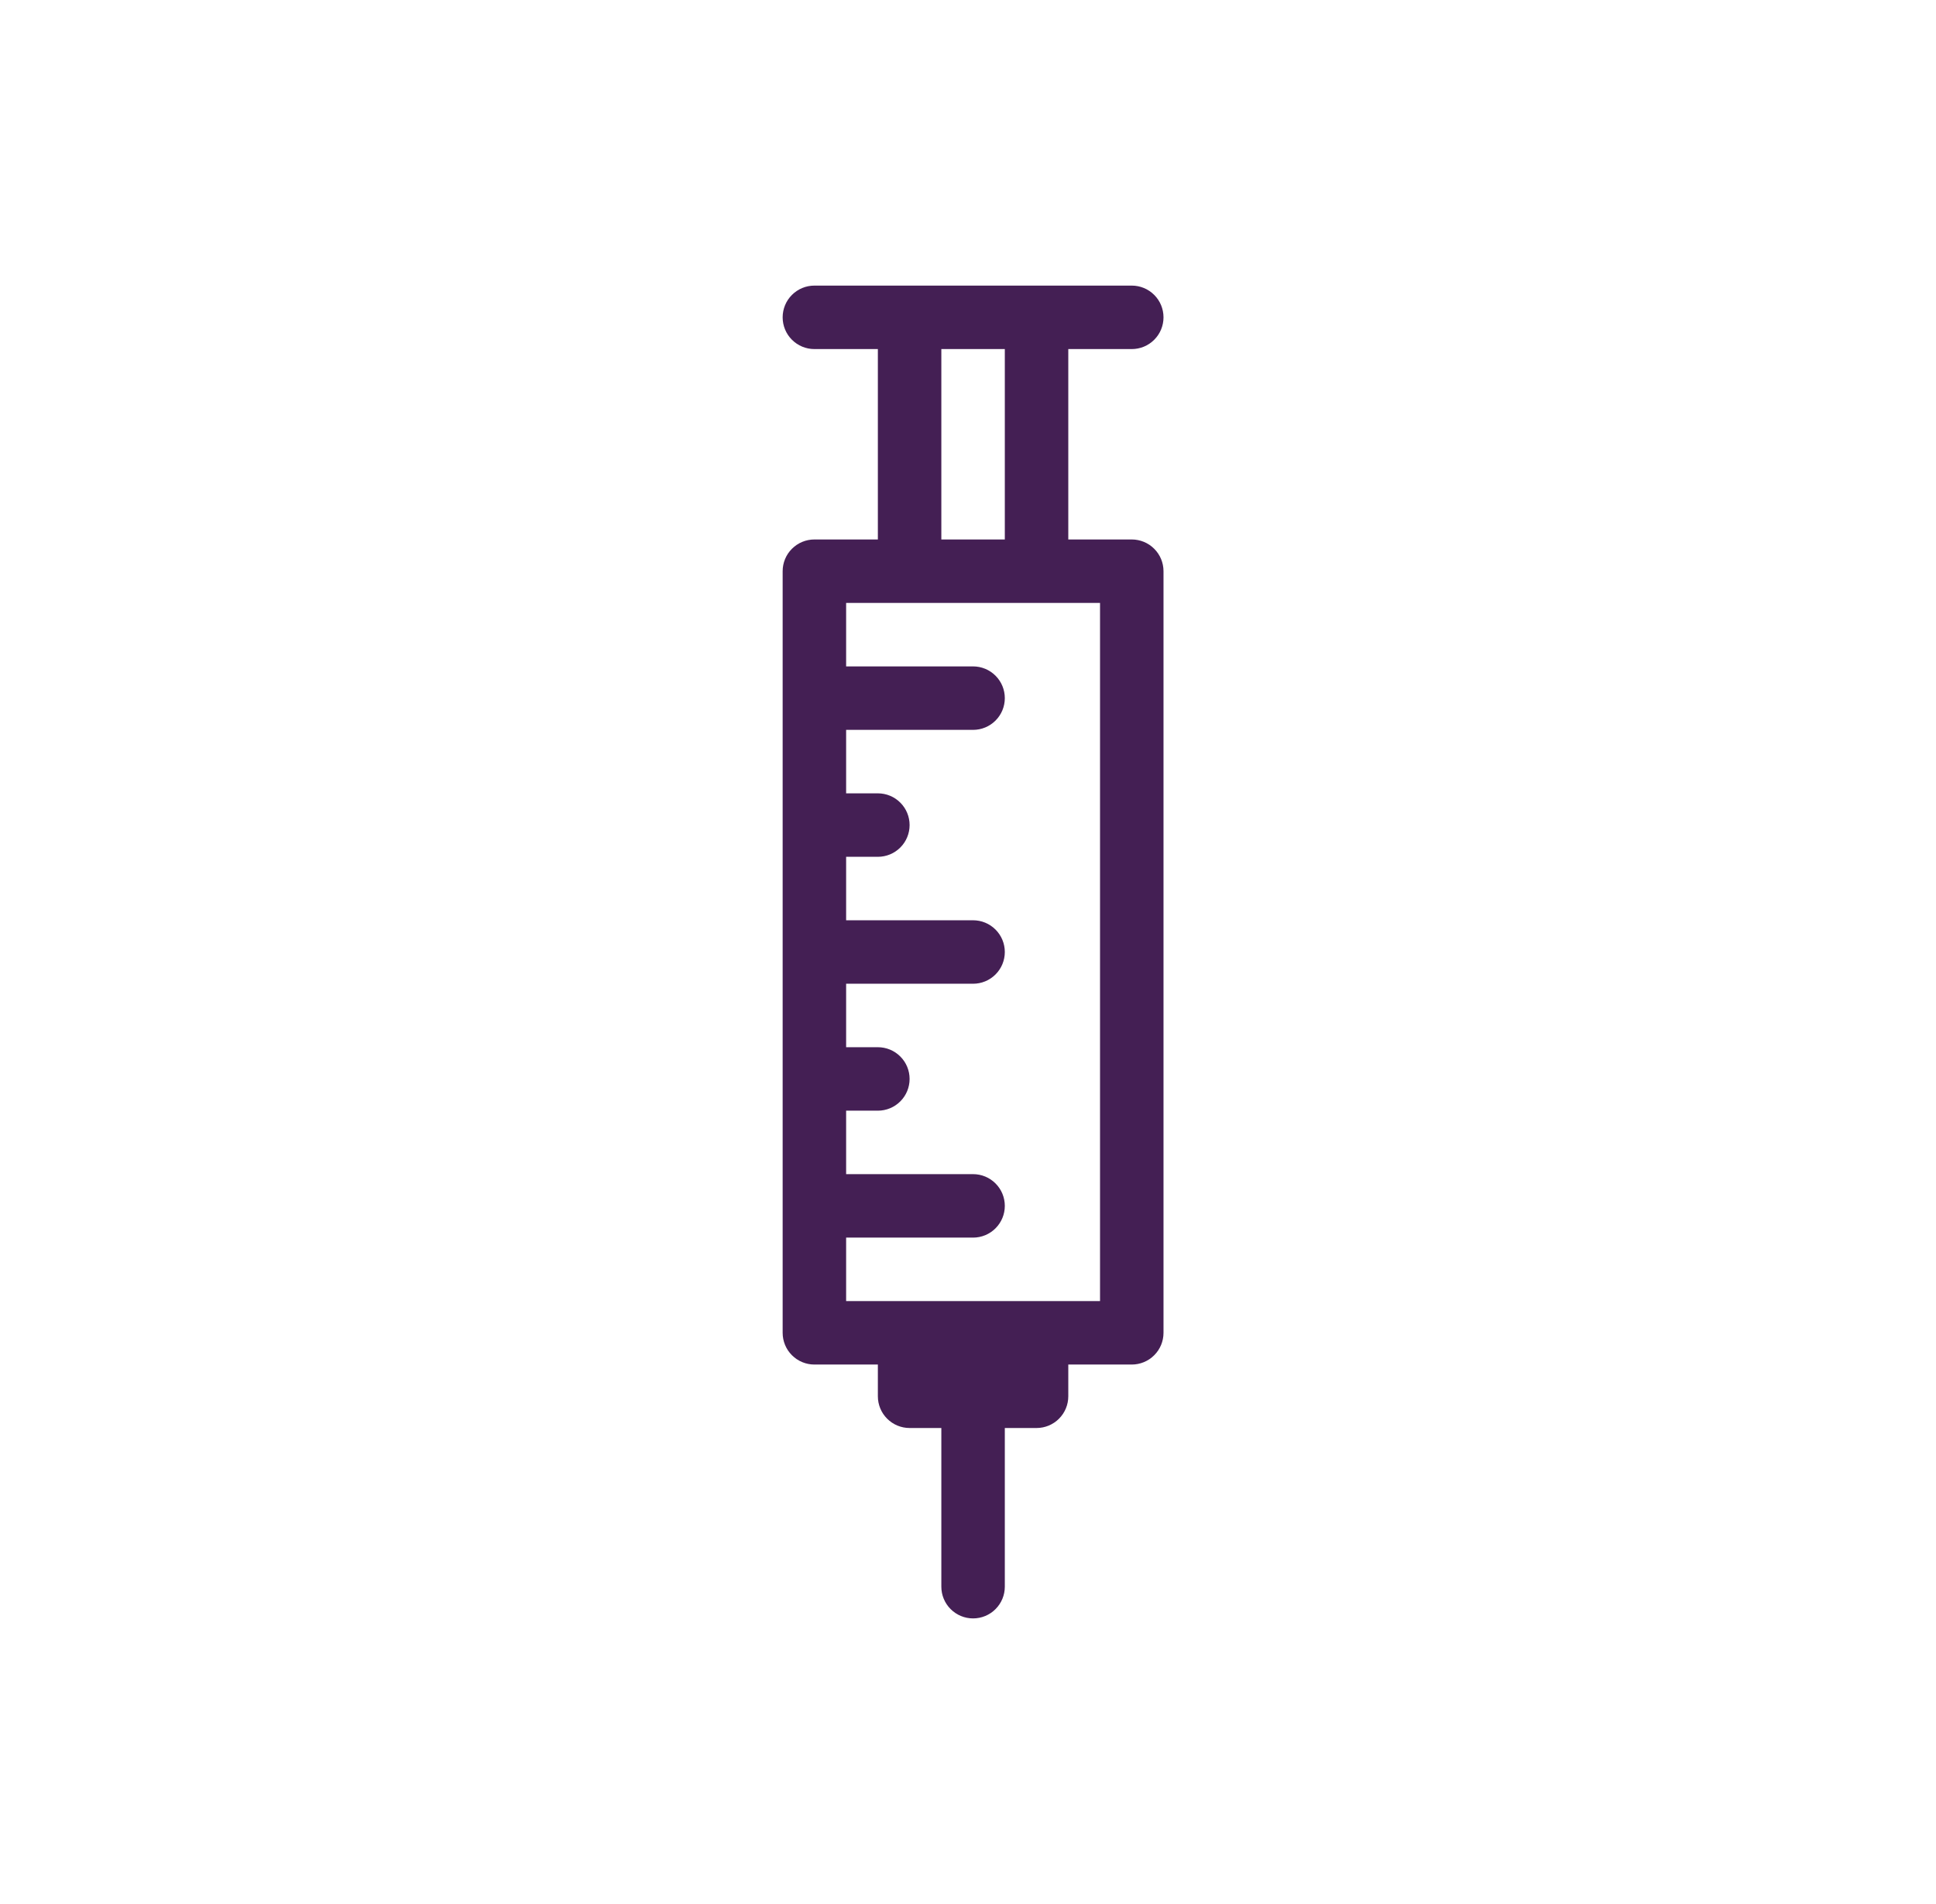 <svg width="61" height="60" viewBox="0 0 61 60" fill="none" xmlns="http://www.w3.org/2000/svg">
<g clip-path="url(#clip0_56_617)">
<g clip-path="url(#clip1_56_617)">
<path d="M35.66 17H33.66V11H35.66C35.925 11 36.18 10.895 36.367 10.707C36.555 10.52 36.66 10.265 36.66 10C36.66 9.735 36.555 9.48 36.367 9.293C36.18 9.105 35.925 9 35.66 9H25.66C25.395 9 25.141 9.105 24.953 9.293C24.765 9.48 24.66 9.735 24.66 10C24.66 10.265 24.765 10.52 24.953 10.707C25.141 10.895 25.395 11 25.66 11H27.66V17H25.66C25.395 17 25.141 17.105 24.953 17.293C24.765 17.48 24.66 17.735 24.66 18V42C24.66 42.265 24.765 42.52 24.953 42.707C25.141 42.895 25.395 43 25.66 43H27.66V44C27.66 44.265 27.765 44.52 27.953 44.707C28.141 44.895 28.395 45 28.66 45H29.66V50C29.66 50.265 29.765 50.52 29.953 50.707C30.141 50.895 30.395 51 30.66 51C30.925 51 31.18 50.895 31.367 50.707C31.555 50.52 31.66 50.265 31.66 50V45H32.66C32.925 45 33.18 44.895 33.367 44.707C33.555 44.52 33.66 44.265 33.66 44V43H35.66C35.925 43 36.18 42.895 36.367 42.707C36.555 42.52 36.66 42.265 36.66 42V18C36.66 17.735 36.555 17.48 36.367 17.293C36.18 17.105 35.925 17 35.66 17ZM29.66 11H31.66V17H29.66V11ZM34.66 41H26.66V39H30.66C30.925 39 31.18 38.895 31.367 38.707C31.555 38.52 31.66 38.265 31.66 38C31.66 37.735 31.555 37.48 31.367 37.293C31.18 37.105 30.925 37 30.66 37H26.66V35H27.66C27.925 35 28.18 34.895 28.367 34.707C28.555 34.52 28.66 34.265 28.66 34C28.66 33.735 28.555 33.48 28.367 33.293C28.18 33.105 27.925 33 27.66 33H26.66V31H30.66C30.925 31 31.18 30.895 31.367 30.707C31.555 30.52 31.66 30.265 31.66 30C31.66 29.735 31.555 29.48 31.367 29.293C31.18 29.105 30.925 29 30.66 29H26.66V27H27.66C27.925 27 28.18 26.895 28.367 26.707C28.555 26.52 28.66 26.265 28.66 26C28.66 25.735 28.555 25.48 28.367 25.293C28.18 25.105 27.925 25 27.66 25H26.66V23H30.66C30.925 23 31.18 22.895 31.367 22.707C31.555 22.52 31.66 22.265 31.66 22C31.66 21.735 31.555 21.48 31.367 21.293C31.18 21.105 30.925 21 30.66 21H26.66V19H34.66V41Z" fill="#441F54"/>
</g>
</g>
<defs>
<clipPath id="clip0_56_617">
<rect width="60" height="60" fill="white" transform="translate(0.66)"/>
</clipPath>
<clipPath id="clip1_56_617">
<rect width="60" height="60" fill="white" transform="translate(0.66)"/>
</clipPath>
</defs>
</svg>
